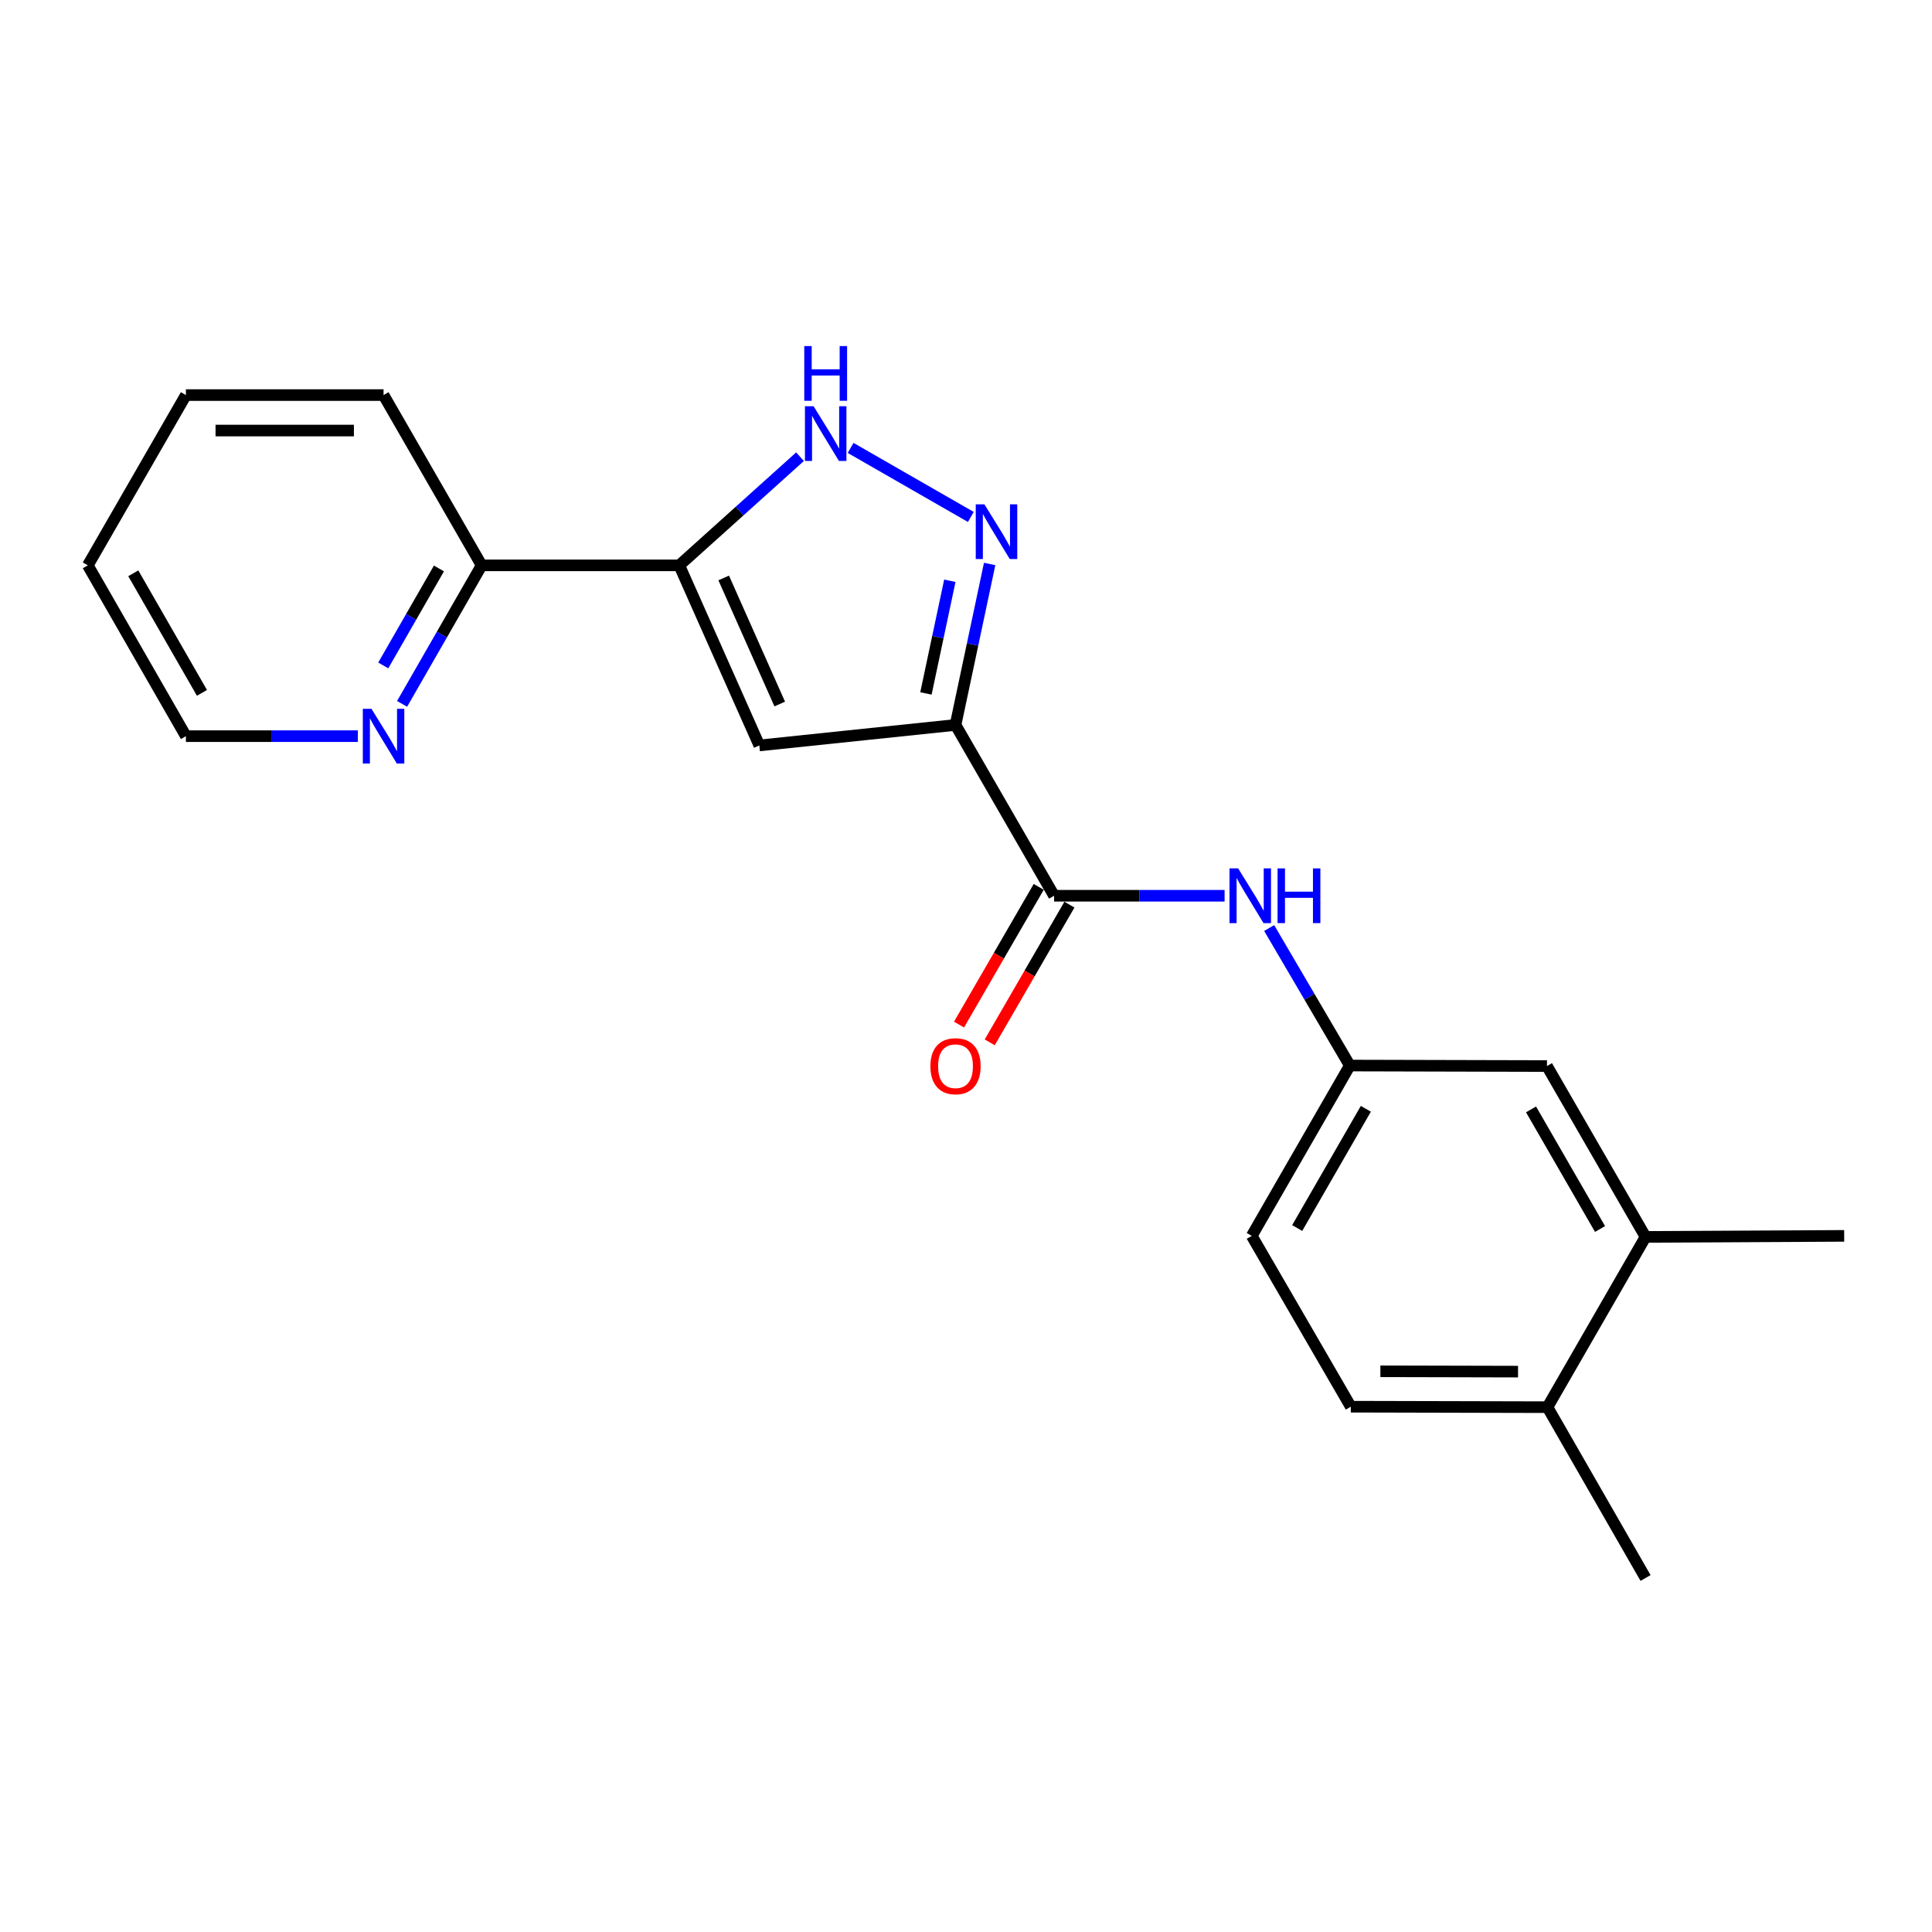 <?xml version='1.0' encoding='iso-8859-1'?>
<svg version='1.1' baseProfile='full'
              xmlns='http://www.w3.org/2000/svg'
                      xmlns:rdkit='http://www.rdkit.org/xml'
                      xmlns:xlink='http://www.w3.org/1999/xlink'
                  xml:space='preserve'
width='1000px' height='1000px' viewBox='0 0 1000 1000'>
<!-- END OF HEADER -->
<rect style='opacity:1.0;fill:#FFFFFF;stroke:none' width='1000' height='1000' x='0' y='0'> </rect>
<path class='bond-0' d='M 494.573,375.231 L 503.409,333.574' style='fill:none;fill-rule:evenodd;stroke:#000000;stroke-width:6px;stroke-linecap:butt;stroke-linejoin:miter;stroke-opacity:1' />
<path class='bond-0' d='M 503.409,333.574 L 512.245,291.918' style='fill:none;fill-rule:evenodd;stroke:#0000FF;stroke-width:6px;stroke-linecap:butt;stroke-linejoin:miter;stroke-opacity:1' />
<path class='bond-0' d='M 479.262,358.924 L 485.447,329.765' style='fill:none;fill-rule:evenodd;stroke:#000000;stroke-width:6px;stroke-linecap:butt;stroke-linejoin:miter;stroke-opacity:1' />
<path class='bond-0' d='M 485.447,329.765 L 491.632,300.605' style='fill:none;fill-rule:evenodd;stroke:#0000FF;stroke-width:6px;stroke-linecap:butt;stroke-linejoin:miter;stroke-opacity:1' />
<path class='bond-1' d='M 494.573,375.231 L 393.025,385.839' style='fill:none;fill-rule:evenodd;stroke:#000000;stroke-width:6px;stroke-linecap:butt;stroke-linejoin:miter;stroke-opacity:1' />
<path class='bond-4' d='M 494.573,375.231 L 545.587,463.64' style='fill:none;fill-rule:evenodd;stroke:#000000;stroke-width:6px;stroke-linecap:butt;stroke-linejoin:miter;stroke-opacity:1' />
<path class='bond-3' d='M 502.502,267.572 L 440.277,231.843' style='fill:none;fill-rule:evenodd;stroke:#0000FF;stroke-width:6px;stroke-linecap:butt;stroke-linejoin:miter;stroke-opacity:1' />
<path class='bond-2' d='M 393.025,385.839 L 351.589,292.625' style='fill:none;fill-rule:evenodd;stroke:#000000;stroke-width:6px;stroke-linecap:butt;stroke-linejoin:miter;stroke-opacity:1' />
<path class='bond-2' d='M 403.588,364.399 L 374.583,299.149' style='fill:none;fill-rule:evenodd;stroke:#000000;stroke-width:6px;stroke-linecap:butt;stroke-linejoin:miter;stroke-opacity:1' />
<path class='bond-6' d='M 351.589,292.625 L 249.296,292.625' style='fill:none;fill-rule:evenodd;stroke:#000000;stroke-width:6px;stroke-linecap:butt;stroke-linejoin:miter;stroke-opacity:1' />
<path class='bond-21' d='M 351.589,292.625 L 382.836,264.508' style='fill:none;fill-rule:evenodd;stroke:#000000;stroke-width:6px;stroke-linecap:butt;stroke-linejoin:miter;stroke-opacity:1' />
<path class='bond-21' d='M 382.836,264.508 L 414.082,236.391' style='fill:none;fill-rule:evenodd;stroke:#0000FF;stroke-width:6px;stroke-linecap:butt;stroke-linejoin:miter;stroke-opacity:1' />
<path class='bond-5' d='M 545.587,463.64 L 589.717,463.64' style='fill:none;fill-rule:evenodd;stroke:#000000;stroke-width:6px;stroke-linecap:butt;stroke-linejoin:miter;stroke-opacity:1' />
<path class='bond-5' d='M 589.717,463.64 L 633.847,463.64' style='fill:none;fill-rule:evenodd;stroke:#0000FF;stroke-width:6px;stroke-linecap:butt;stroke-linejoin:miter;stroke-opacity:1' />
<path class='bond-10' d='M 537.641,459.042 L 517.015,494.681' style='fill:none;fill-rule:evenodd;stroke:#000000;stroke-width:6px;stroke-linecap:butt;stroke-linejoin:miter;stroke-opacity:1' />
<path class='bond-10' d='M 517.015,494.681 L 496.389,530.32' style='fill:none;fill-rule:evenodd;stroke:#FF0000;stroke-width:6px;stroke-linecap:butt;stroke-linejoin:miter;stroke-opacity:1' />
<path class='bond-10' d='M 553.533,468.239 L 532.907,503.878' style='fill:none;fill-rule:evenodd;stroke:#000000;stroke-width:6px;stroke-linecap:butt;stroke-linejoin:miter;stroke-opacity:1' />
<path class='bond-10' d='M 532.907,503.878 L 512.28,539.518' style='fill:none;fill-rule:evenodd;stroke:#FF0000;stroke-width:6px;stroke-linecap:butt;stroke-linejoin:miter;stroke-opacity:1' />
<path class='bond-8' d='M 656.922,480.348 L 677.791,515.939' style='fill:none;fill-rule:evenodd;stroke:#0000FF;stroke-width:6px;stroke-linecap:butt;stroke-linejoin:miter;stroke-opacity:1' />
<path class='bond-8' d='M 677.791,515.939 L 698.66,551.53' style='fill:none;fill-rule:evenodd;stroke:#000000;stroke-width:6px;stroke-linecap:butt;stroke-linejoin:miter;stroke-opacity:1' />
<path class='bond-9' d='M 249.296,292.625 L 228.709,328.475' style='fill:none;fill-rule:evenodd;stroke:#000000;stroke-width:6px;stroke-linecap:butt;stroke-linejoin:miter;stroke-opacity:1' />
<path class='bond-9' d='M 228.709,328.475 L 208.122,364.326' style='fill:none;fill-rule:evenodd;stroke:#0000FF;stroke-width:6px;stroke-linecap:butt;stroke-linejoin:miter;stroke-opacity:1' />
<path class='bond-9' d='M 227.197,294.236 L 212.786,319.332' style='fill:none;fill-rule:evenodd;stroke:#000000;stroke-width:6px;stroke-linecap:butt;stroke-linejoin:miter;stroke-opacity:1' />
<path class='bond-9' d='M 212.786,319.332 L 198.375,344.427' style='fill:none;fill-rule:evenodd;stroke:#0000FF;stroke-width:6px;stroke-linecap:butt;stroke-linejoin:miter;stroke-opacity:1' />
<path class='bond-17' d='M 249.296,292.625 L 198.527,204.49' style='fill:none;fill-rule:evenodd;stroke:#000000;stroke-width:6px;stroke-linecap:butt;stroke-linejoin:miter;stroke-opacity:1' />
<path class='bond-7' d='M 851.732,640.215 L 800.708,551.785' style='fill:none;fill-rule:evenodd;stroke:#000000;stroke-width:6px;stroke-linecap:butt;stroke-linejoin:miter;stroke-opacity:1' />
<path class='bond-7' d='M 828.175,636.127 L 792.458,574.226' style='fill:none;fill-rule:evenodd;stroke:#000000;stroke-width:6px;stroke-linecap:butt;stroke-linejoin:miter;stroke-opacity:1' />
<path class='bond-15' d='M 851.732,640.215 L 954.545,639.685' style='fill:none;fill-rule:evenodd;stroke:#000000;stroke-width:6px;stroke-linecap:butt;stroke-linejoin:miter;stroke-opacity:1' />
<path class='bond-22' d='M 851.732,640.215 L 800.963,728.35' style='fill:none;fill-rule:evenodd;stroke:#000000;stroke-width:6px;stroke-linecap:butt;stroke-linejoin:miter;stroke-opacity:1' />
<path class='bond-11' d='M 698.66,551.53 L 800.708,551.785' style='fill:none;fill-rule:evenodd;stroke:#000000;stroke-width:6px;stroke-linecap:butt;stroke-linejoin:miter;stroke-opacity:1' />
<path class='bond-14' d='M 698.66,551.53 L 647.901,639.685' style='fill:none;fill-rule:evenodd;stroke:#000000;stroke-width:6px;stroke-linecap:butt;stroke-linejoin:miter;stroke-opacity:1' />
<path class='bond-14' d='M 706.958,573.915 L 671.427,635.624' style='fill:none;fill-rule:evenodd;stroke:#000000;stroke-width:6px;stroke-linecap:butt;stroke-linejoin:miter;stroke-opacity:1' />
<path class='bond-16' d='M 185.229,381.035 L 140.727,381.035' style='fill:none;fill-rule:evenodd;stroke:#0000FF;stroke-width:6px;stroke-linecap:butt;stroke-linejoin:miter;stroke-opacity:1' />
<path class='bond-16' d='M 140.727,381.035 L 96.224,381.035' style='fill:none;fill-rule:evenodd;stroke:#000000;stroke-width:6px;stroke-linecap:butt;stroke-linejoin:miter;stroke-opacity:1' />
<path class='bond-12' d='M 800.963,728.35 L 699.17,728.105' style='fill:none;fill-rule:evenodd;stroke:#000000;stroke-width:6px;stroke-linecap:butt;stroke-linejoin:miter;stroke-opacity:1' />
<path class='bond-12' d='M 785.738,709.952 L 714.483,709.781' style='fill:none;fill-rule:evenodd;stroke:#000000;stroke-width:6px;stroke-linecap:butt;stroke-linejoin:miter;stroke-opacity:1' />
<path class='bond-18' d='M 800.963,728.35 L 851.732,816.76' style='fill:none;fill-rule:evenodd;stroke:#000000;stroke-width:6px;stroke-linecap:butt;stroke-linejoin:miter;stroke-opacity:1' />
<path class='bond-13' d='M 699.17,728.105 L 647.901,639.685' style='fill:none;fill-rule:evenodd;stroke:#000000;stroke-width:6px;stroke-linecap:butt;stroke-linejoin:miter;stroke-opacity:1' />
<path class='bond-23' d='M 96.224,381.035 L 45.455,292.625' style='fill:none;fill-rule:evenodd;stroke:#000000;stroke-width:6px;stroke-linecap:butt;stroke-linejoin:miter;stroke-opacity:1' />
<path class='bond-23' d='M 104.531,358.63 L 68.993,296.743' style='fill:none;fill-rule:evenodd;stroke:#000000;stroke-width:6px;stroke-linecap:butt;stroke-linejoin:miter;stroke-opacity:1' />
<path class='bond-20' d='M 198.527,204.49 L 96.224,204.49' style='fill:none;fill-rule:evenodd;stroke:#000000;stroke-width:6px;stroke-linecap:butt;stroke-linejoin:miter;stroke-opacity:1' />
<path class='bond-20' d='M 183.182,222.852 L 111.569,222.852' style='fill:none;fill-rule:evenodd;stroke:#000000;stroke-width:6px;stroke-linecap:butt;stroke-linejoin:miter;stroke-opacity:1' />
<path class='bond-19' d='M 45.455,292.625 L 96.224,204.49' style='fill:none;fill-rule:evenodd;stroke:#000000;stroke-width:6px;stroke-linecap:butt;stroke-linejoin:miter;stroke-opacity:1' />
<path  class='atom-1' d='M 509.531 261.042
L 518.811 276.042
Q 519.731 277.522, 521.211 280.202
Q 522.691 282.882, 522.771 283.042
L 522.771 261.042
L 526.531 261.042
L 526.531 289.362
L 522.651 289.362
L 512.691 272.962
Q 511.531 271.042, 510.291 268.842
Q 509.091 266.642, 508.731 265.962
L 508.731 289.362
L 505.051 289.362
L 505.051 261.042
L 509.531 261.042
' fill='#0000FF'/>
<path  class='atom-4' d='M 421.111 210.273
L 430.391 225.273
Q 431.311 226.753, 432.791 229.433
Q 434.271 232.113, 434.351 232.273
L 434.351 210.273
L 438.111 210.273
L 438.111 238.593
L 434.231 238.593
L 424.271 222.193
Q 423.111 220.273, 421.871 218.073
Q 420.671 215.873, 420.311 215.193
L 420.311 238.593
L 416.631 238.593
L 416.631 210.273
L 421.111 210.273
' fill='#0000FF'/>
<path  class='atom-4' d='M 416.291 179.121
L 420.131 179.121
L 420.131 191.161
L 434.611 191.161
L 434.611 179.121
L 438.451 179.121
L 438.451 207.441
L 434.611 207.441
L 434.611 194.361
L 420.131 194.361
L 420.131 207.441
L 416.291 207.441
L 416.291 179.121
' fill='#0000FF'/>
<path  class='atom-6' d='M 640.865 449.48
L 650.145 464.48
Q 651.065 465.96, 652.545 468.64
Q 654.025 471.32, 654.105 471.48
L 654.105 449.48
L 657.865 449.48
L 657.865 477.8
L 653.985 477.8
L 644.025 461.4
Q 642.865 459.48, 641.625 457.28
Q 640.425 455.08, 640.065 454.4
L 640.065 477.8
L 636.385 477.8
L 636.385 449.48
L 640.865 449.48
' fill='#0000FF'/>
<path  class='atom-6' d='M 661.265 449.48
L 665.105 449.48
L 665.105 461.52
L 679.585 461.52
L 679.585 449.48
L 683.425 449.48
L 683.425 477.8
L 679.585 477.8
L 679.585 464.72
L 665.105 464.72
L 665.105 477.8
L 661.265 477.8
L 661.265 449.48
' fill='#0000FF'/>
<path  class='atom-10' d='M 192.267 366.875
L 201.547 381.875
Q 202.467 383.355, 203.947 386.035
Q 205.427 388.715, 205.507 388.875
L 205.507 366.875
L 209.267 366.875
L 209.267 395.195
L 205.387 395.195
L 195.427 378.795
Q 194.267 376.875, 193.027 374.675
Q 191.827 372.475, 191.467 371.795
L 191.467 395.195
L 187.787 395.195
L 187.787 366.875
L 192.267 366.875
' fill='#0000FF'/>
<path  class='atom-11' d='M 481.573 551.865
Q 481.573 545.065, 484.933 541.265
Q 488.293 537.465, 494.573 537.465
Q 500.853 537.465, 504.213 541.265
Q 507.573 545.065, 507.573 551.865
Q 507.573 558.745, 504.173 562.665
Q 500.773 566.545, 494.573 566.545
Q 488.333 566.545, 484.933 562.665
Q 481.573 558.785, 481.573 551.865
M 494.573 563.345
Q 498.893 563.345, 501.213 560.465
Q 503.573 557.545, 503.573 551.865
Q 503.573 546.305, 501.213 543.505
Q 498.893 540.665, 494.573 540.665
Q 490.253 540.665, 487.893 543.465
Q 485.573 546.265, 485.573 551.865
Q 485.573 557.585, 487.893 560.465
Q 490.253 563.345, 494.573 563.345
' fill='#FF0000'/>
</svg>
